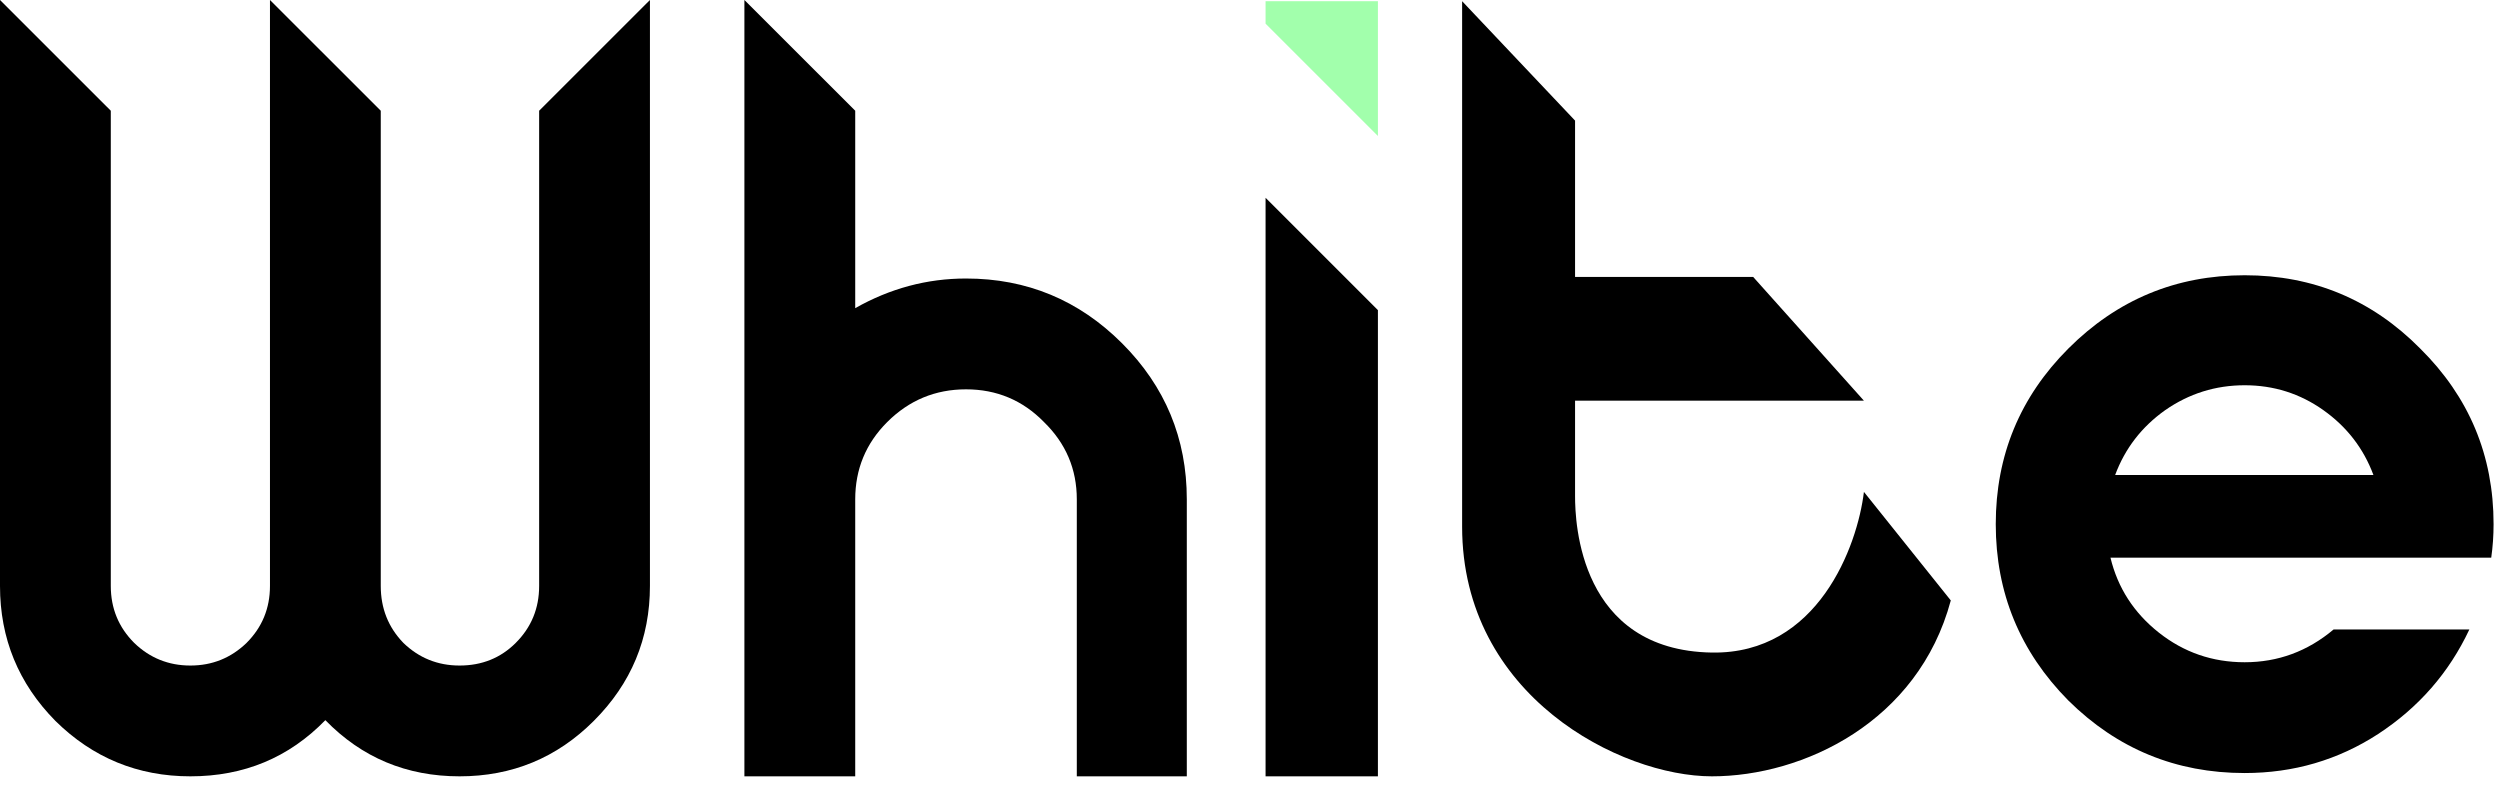<?xml version="1.0" encoding="UTF-8"?> <svg xmlns="http://www.w3.org/2000/svg" width="79" height="25" viewBox="0 0 79 25" fill="none"><path d="M65.359 11.015C66.904 9.47 68.762 8.698 70.932 8.698C73.101 8.698 74.951 9.47 76.479 11.015C78.024 12.544 78.797 14.393 78.797 16.563C78.797 16.924 78.772 17.278 78.723 17.623H66.691C66.921 18.576 67.43 19.365 68.219 19.99C69.008 20.614 69.912 20.927 70.932 20.927C71.984 20.927 72.921 20.582 73.742 19.891H78.032C77.391 21.256 76.43 22.357 75.148 23.195C73.882 24.017 72.477 24.428 70.932 24.428C68.762 24.428 66.904 23.664 65.359 22.135C63.831 20.59 63.066 18.732 63.066 16.563C63.066 14.393 63.831 12.544 65.359 11.015ZM66.839 15.009H75C74.688 14.171 74.162 13.489 73.422 12.963C72.682 12.437 71.852 12.174 70.932 12.174C70.011 12.174 69.173 12.437 68.417 12.963C67.677 13.489 67.151 14.171 66.839 15.009Z" fill="black"></path><path d="M37.503 15.779V24.532H34.027V15.779C34.027 14.826 33.682 14.012 32.991 13.338C32.317 12.648 31.495 12.303 30.526 12.303C29.556 12.303 28.726 12.648 28.035 13.338C27.361 14.012 27.025 14.826 27.025 15.779V24.532H23.523V0L27.025 3.499V9.738C28.126 9.114 29.293 8.801 30.526 8.801C32.449 8.801 34.093 9.484 35.457 10.848C36.821 12.212 37.503 13.856 37.503 15.779Z" fill="black"></path><path d="M10.281 22.757C9.131 23.94 7.709 24.532 6.016 24.532C4.356 24.532 2.934 23.948 1.751 22.781C0.584 21.598 0 20.176 0 18.516V0L3.501 3.499V18.516C3.501 19.223 3.748 19.823 4.241 20.316C4.734 20.792 5.326 21.031 6.016 21.031C6.706 21.031 7.298 20.792 7.791 20.316C8.284 19.823 8.531 19.223 8.531 18.516V0L12.032 3.499V18.516C12.032 19.223 12.27 19.823 12.747 20.316C13.24 20.792 13.832 21.031 14.522 21.031C15.229 21.031 15.821 20.792 16.297 20.316C16.791 19.823 17.037 19.223 17.037 18.516V3.499L20.538 0V18.516C20.538 20.176 19.947 21.598 18.763 22.781C17.596 23.948 16.182 24.532 14.522 24.532C12.846 24.532 11.432 23.94 10.281 22.757Z" fill="black"></path><path d="M46.203 16.642V0.038L49.772 3.811V8.751H55.4L58.9 12.662H49.772V15.681C49.772 16.504 49.909 20.552 54.096 20.621C57.445 20.676 58.694 17.259 58.9 15.544L61.645 18.974C60.615 22.817 56.978 24.532 54.096 24.532C51.213 24.532 46.203 21.993 46.203 16.642Z" fill="black"></path><path d="M39.992 6.25L43.542 9.8V24.532H39.992V6.25Z" fill="black"></path><path d="M39.992 0.038H43.542V4.297L39.992 0.748V0.038Z" fill="#A2FFAC"></path></svg> 
